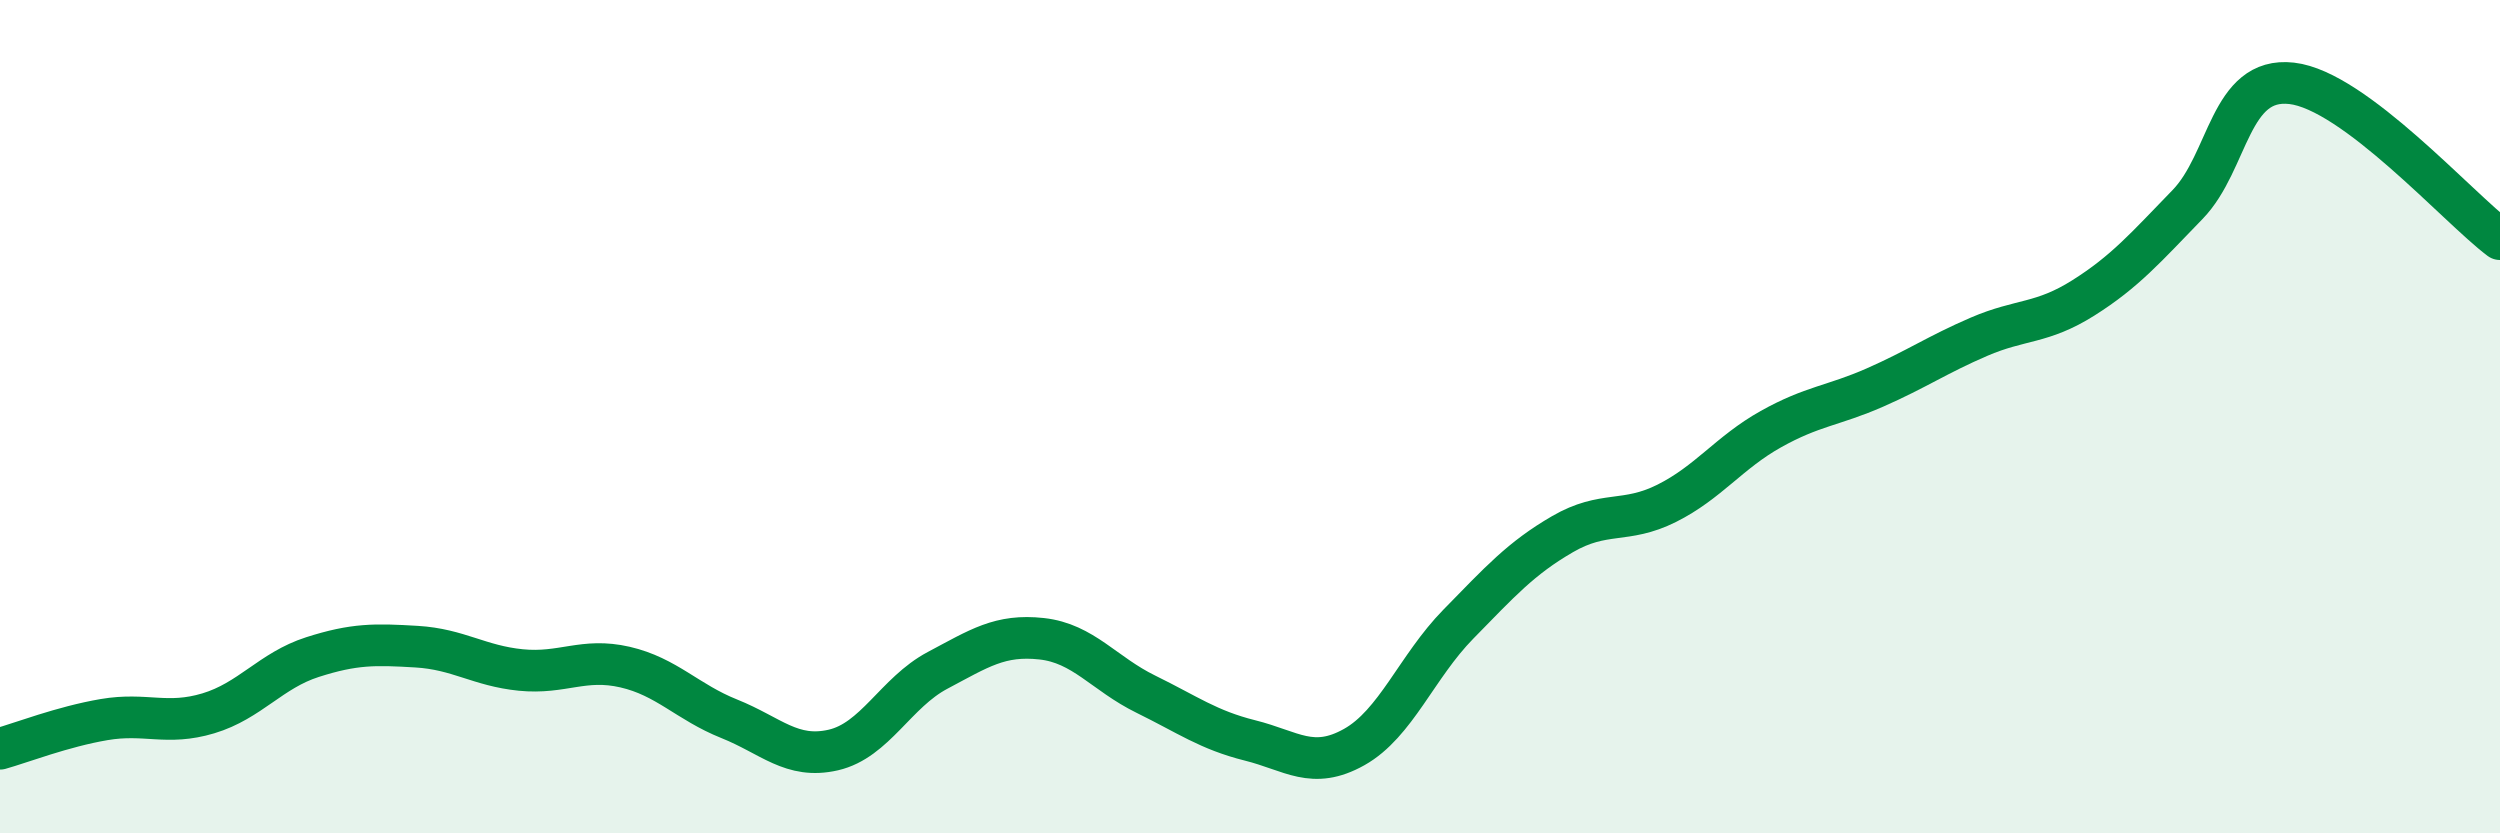 
    <svg width="60" height="20" viewBox="0 0 60 20" xmlns="http://www.w3.org/2000/svg">
      <path
        d="M 0,17.97 C 0.5,17.83 1.5,17.44 2.5,17.27 C 3.5,17.1 4,17.42 5,17.12 C 6,16.82 6.5,16.09 7.5,15.77 C 8.5,15.45 9,15.46 10,15.52 C 11,15.58 11.5,15.98 12.5,16.08 C 13.5,16.18 14,15.78 15,16.01 C 16,16.24 16.5,16.85 17.5,17.25 C 18.5,17.65 19,18.23 20,18 C 21,17.77 21.5,16.62 22.5,16.09 C 23.5,15.56 24,15.22 25,15.33 C 26,15.44 26.5,16.17 27.5,16.66 C 28.5,17.15 29,17.52 30,17.77 C 31,18.02 31.5,18.49 32.5,17.93 C 33.5,17.37 34,16 35,14.98 C 36,13.96 36.5,13.4 37.5,12.82 C 38.5,12.24 39,12.58 40,12.08 C 41,11.58 41.5,10.86 42.5,10.3 C 43.5,9.74 44,9.74 45,9.3 C 46,8.86 46.5,8.51 47.5,8.08 C 48.5,7.65 49,7.78 50,7.15 C 51,6.52 51.5,5.94 52.5,4.91 C 53.5,3.88 53.5,1.83 55,2 C 56.5,2.17 59,4.99 60,5.74L60 20L0 20Z"
        fill="#008740"
        opacity="0.1"
        stroke-linecap="round"
        stroke-linejoin="round"
      />
      <path
        d="M 0,17.97 C 0.5,17.83 1.5,17.44 2.5,17.27 C 3.5,17.1 4,17.42 5,17.12 C 6,16.82 6.5,16.09 7.5,15.77 C 8.5,15.45 9,15.46 10,15.52 C 11,15.58 11.5,15.98 12.5,16.08 C 13.5,16.18 14,15.78 15,16.01 C 16,16.24 16.5,16.85 17.5,17.25 C 18.5,17.65 19,18.23 20,18 C 21,17.77 21.5,16.62 22.5,16.09 C 23.5,15.56 24,15.22 25,15.33 C 26,15.44 26.5,16.17 27.5,16.66 C 28.5,17.15 29,17.52 30,17.77 C 31,18.02 31.5,18.49 32.5,17.93 C 33.5,17.37 34,16 35,14.98 C 36,13.96 36.5,13.4 37.5,12.82 C 38.5,12.24 39,12.58 40,12.08 C 41,11.58 41.5,10.86 42.5,10.3 C 43.5,9.74 44,9.74 45,9.3 C 46,8.86 46.5,8.51 47.5,8.08 C 48.5,7.65 49,7.78 50,7.15 C 51,6.52 51.5,5.94 52.5,4.91 C 53.5,3.88 53.5,1.83 55,2 C 56.5,2.17 59,4.99 60,5.74"
        stroke="#008740"
        stroke-width="1"
        fill="none"
        stroke-linecap="round"
        stroke-linejoin="round"
      />
    </svg>
  